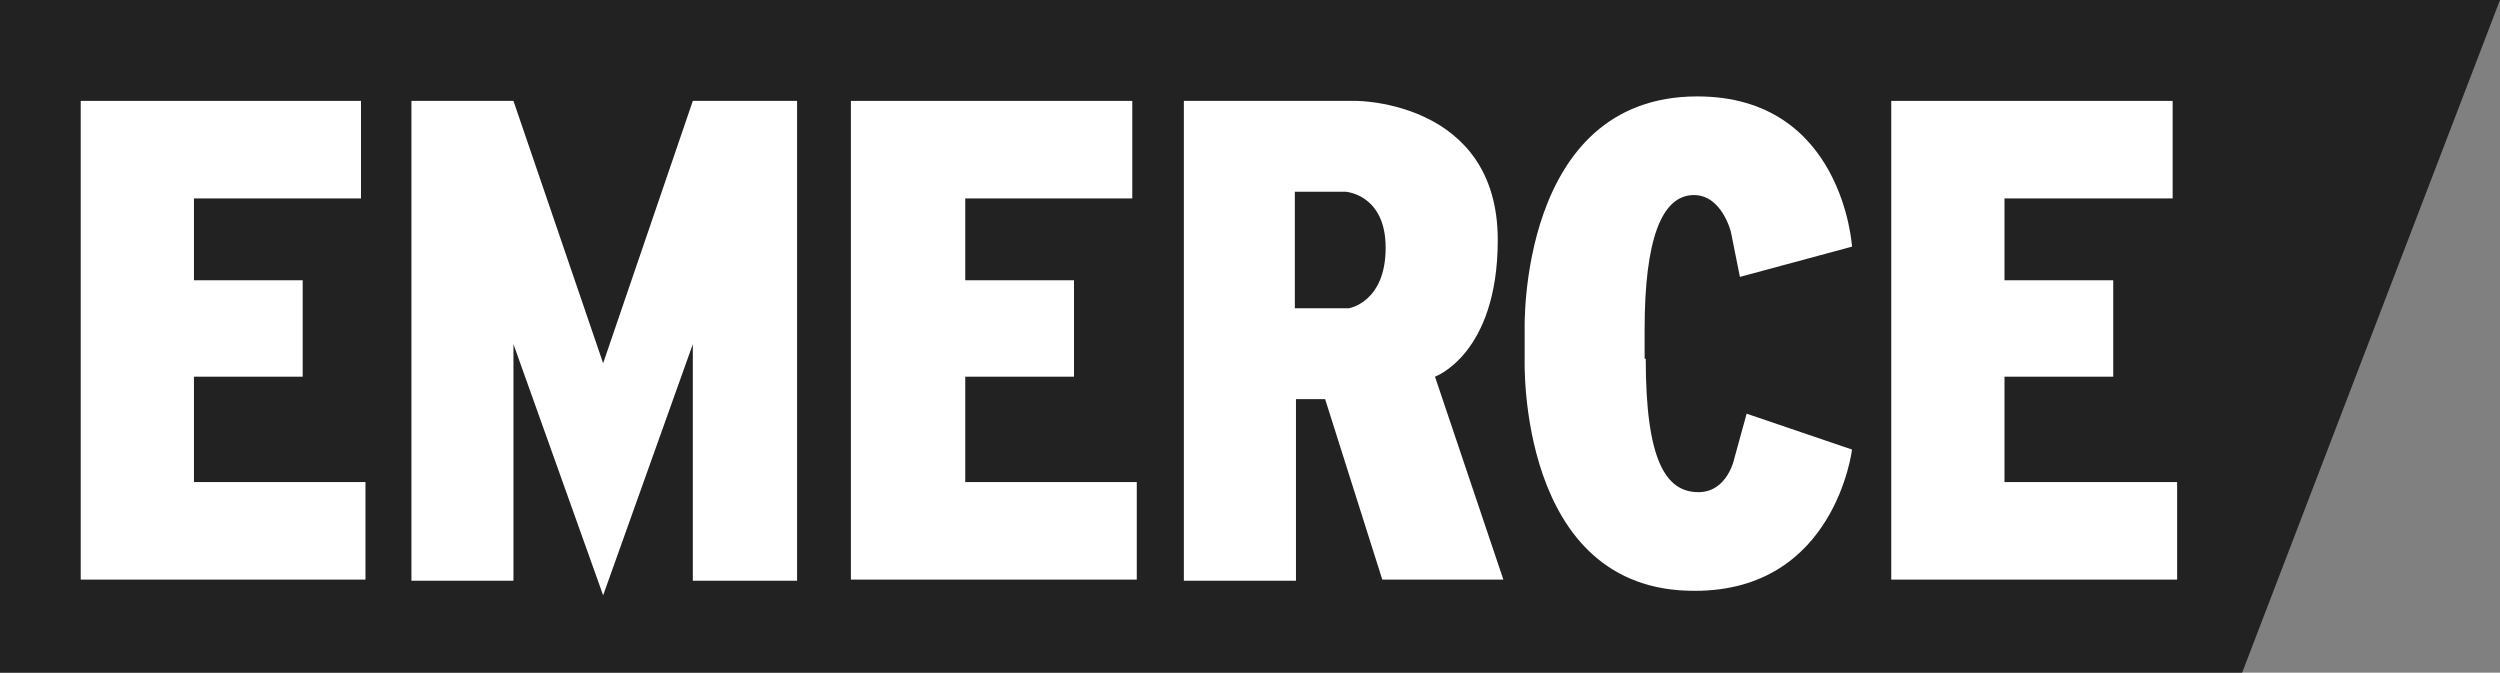 <?xml version="1.0" encoding="utf-8"?>
<!-- Generator: Adobe Illustrator 17.1.0, SVG Export Plug-In . SVG Version: 6.00 Build 0)  -->
<!DOCTYPE svg PUBLIC "-//W3C//DTD SVG 1.1//EN" "http://www.w3.org/Graphics/SVG/1.1/DTD/svg11.dtd">
<svg version="1.1" id="logo-channel-svg" xmlns="http://www.w3.org/2000/svg" xmlns:xlink="http://www.w3.org/1999/xlink" x="0px"
   y="0px" viewBox="0 0 223 60" enable-background="new 0 0 223 60" xml:space="preserve">
<rect x="0" y="0" width="223" height="60" fill="#808080" stroke="none"/>
<polygon id="svg-bg" fill="#222222" points="200,60 0,60 0,0 223,0 "/>
<g>
  <polygon fill="#FFFFFF" points="7.2,9 32.2,9 32.2,17.7 17.3,17.7 17.3,25 27,25 27,33.6 17.3,33.6 17.3,43 32.6,43 32.6,51.7 
    7.2,51.7  "/>
  <polygon fill="#FFFFFF" points="75.9,9 101,9 101,17.7 86.1,17.7 86.1,25 95.8,25 95.8,33.6 86.1,33.6 86.1,43 101.4,43 
    101.4,51.7 75.9,51.7  "/>
  <polygon fill="#FFFFFF" points="168.7,9 193.8,9 193.8,17.7 178.8,17.7 178.8,25 188.5,25 188.5,33.6 178.8,33.6 178.8,43 
    194.2,43 194.2,51.7 168.7,51.7  "/>
  <path fill="#FFFFFF" d="M120.3,27.5h-4.8V17.1h4.5c0,0,3.6,0.2,3.6,5C123.6,27,120.3,27.5,120.3,27.5 M128,33.6c0,0,5.6-2,5.6-12.2
    C133.6,9,121,9,121,9h-15.4v42.8h10V35.6h2.6l5.1,16.1h10.8L128,33.6z"/>
  <path fill="#FFFFFF" d="M146.8,32c0,9.1,1.8,11.9,4.7,11.9c2.6,0,3.2-3,3.2-3l1.1-4l9.4,3.2c0,0-1.5,12.6-14,12.6
    C135.3,52.8,136,32,136,32v-2.6c0,0-0.6-20.8,15.4-20.8c13,0,13.8,13.4,13.8,13.4l-10,2.7l-0.8-4c0,0-0.8-3.3-3.3-3.3
    c-2.9,0-4.4,4-4.4,12V32H146.8z"/>
  <polygon fill="#FFFFFF" points="36.7,9 45.8,9 53.8,32.4 61.8,9 71.1,9 71.1,51.8 61.8,51.8 61.8,30.7 53.8,53.1 45.8,30.7 
    45.8,51.8 36.7,51.8   "/>
</g>
</svg>
